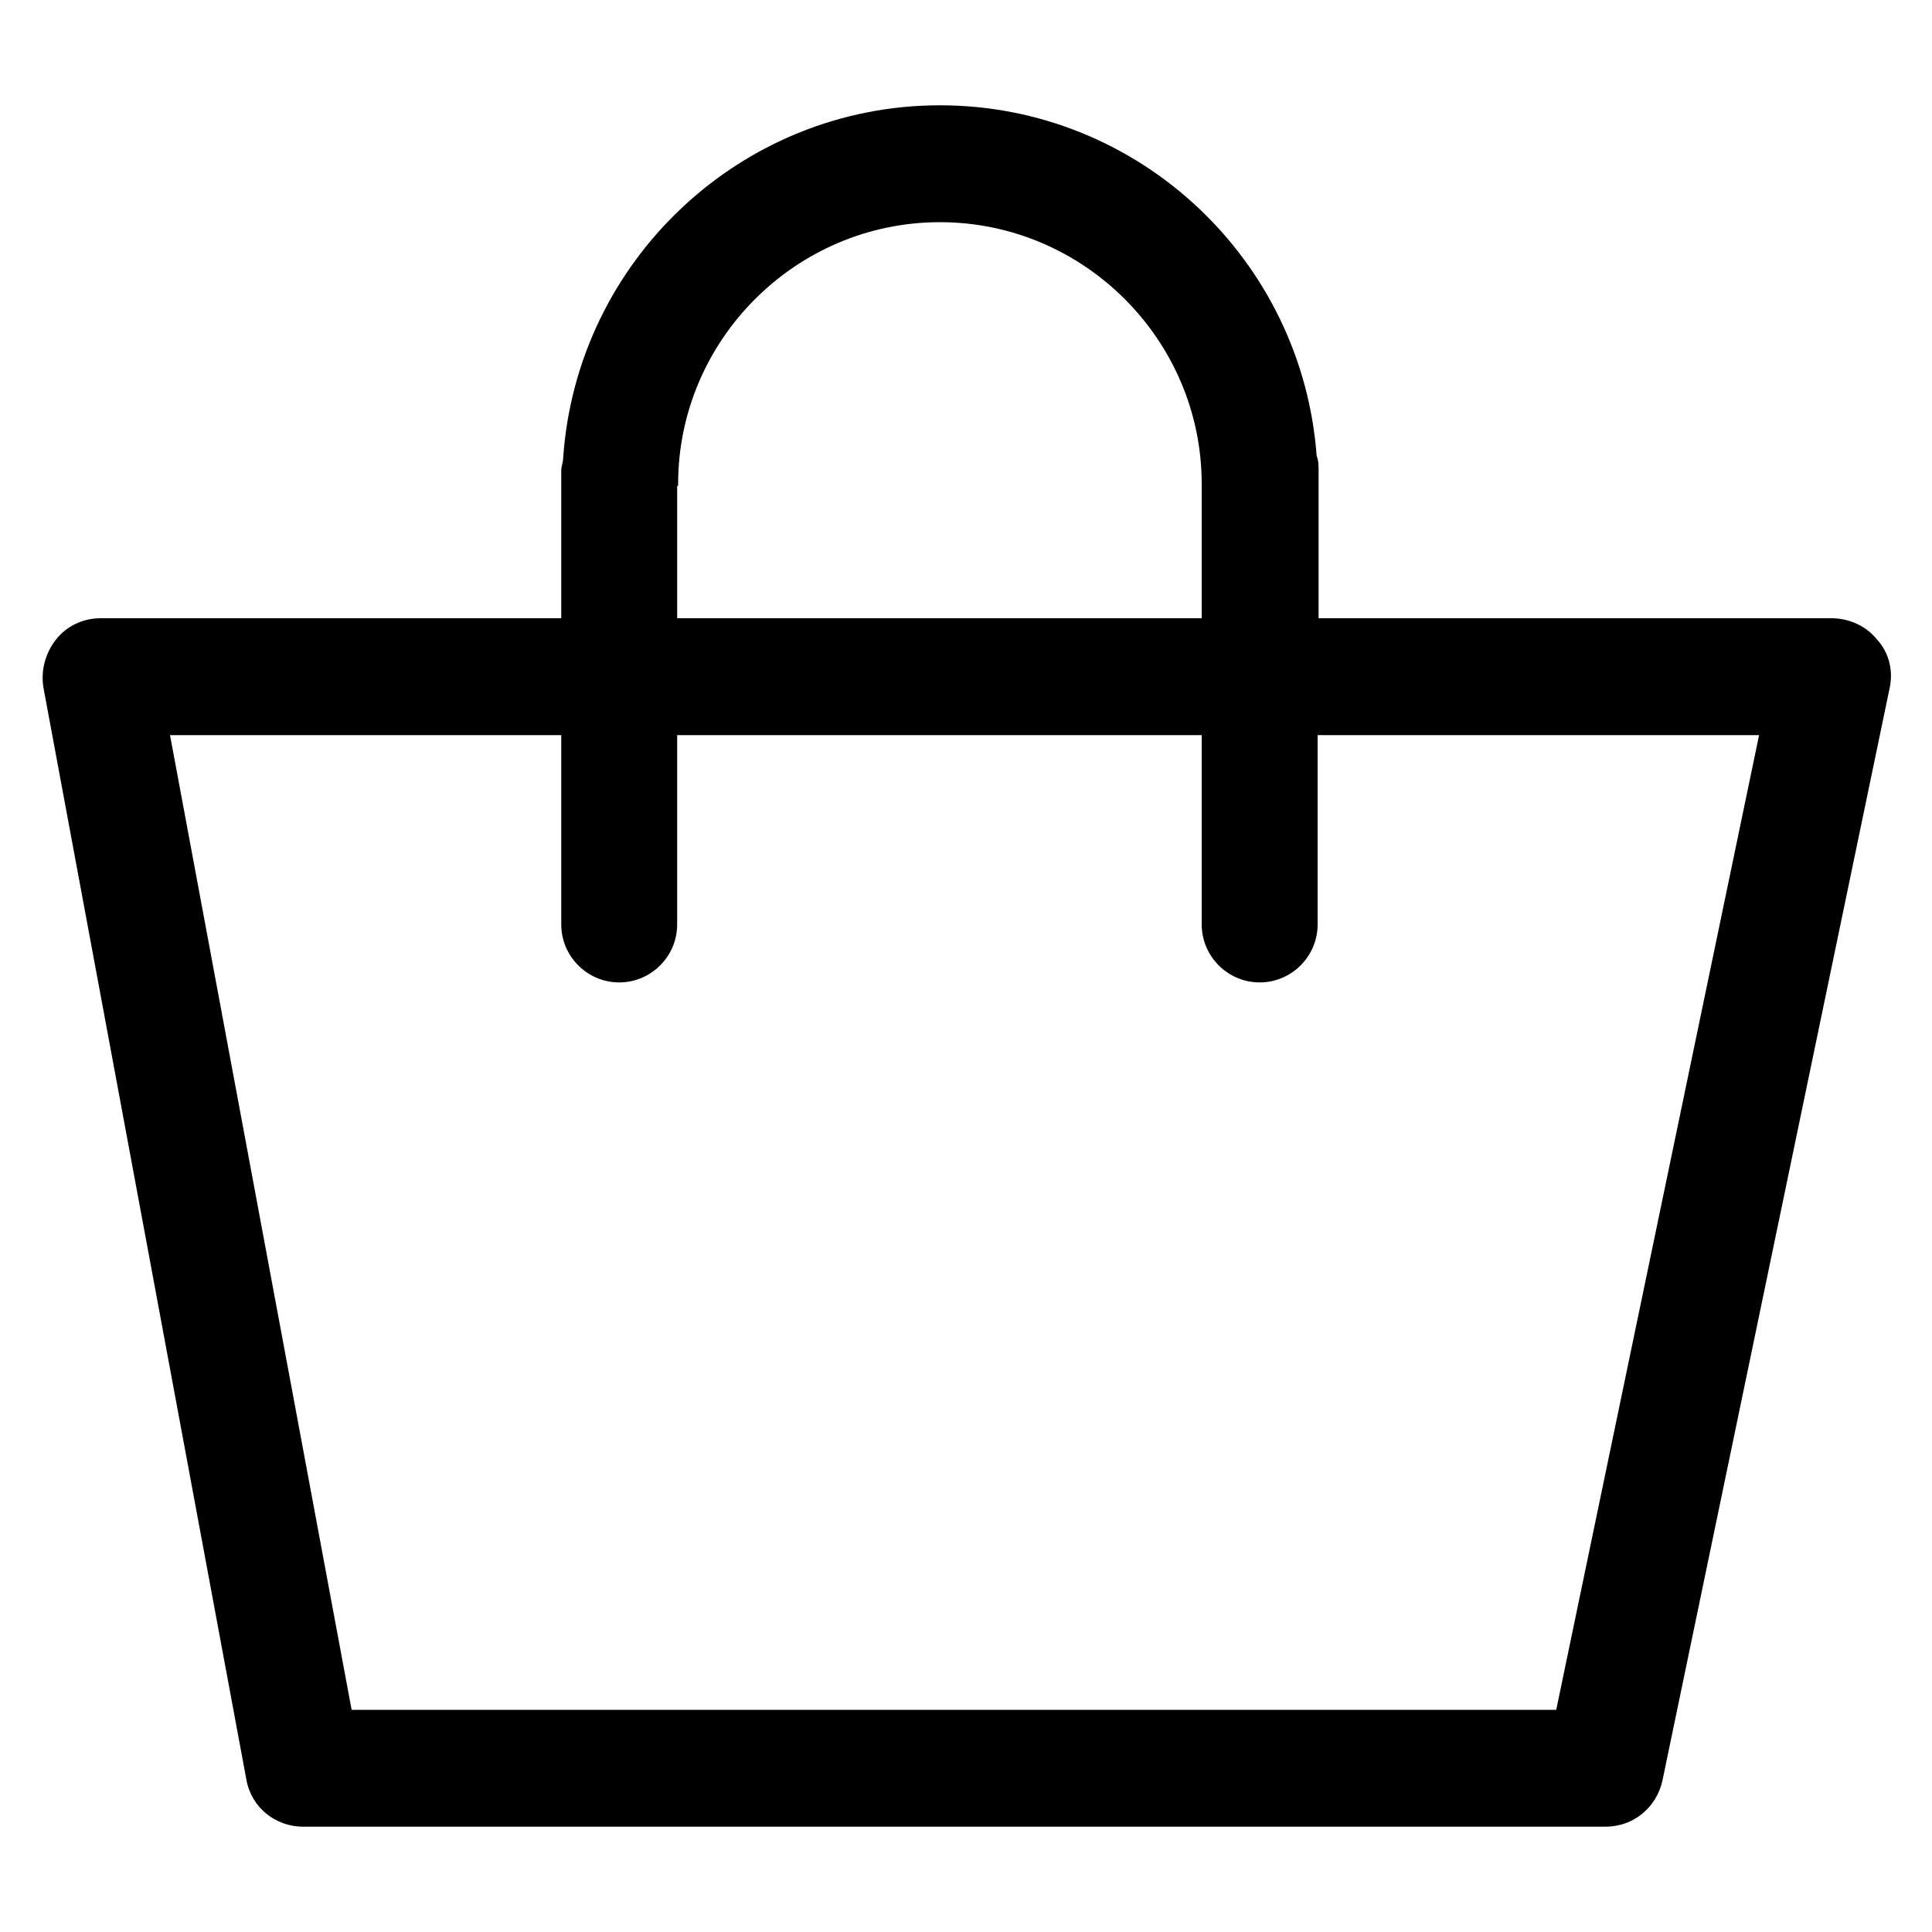 <?xml version="1.0" encoding="UTF-8"?>
<svg id="Capa_1" xmlns="http://www.w3.org/2000/svg" version="1.1" viewBox="0 0 200 200">
  <!-- Generator: Adobe Illustrator 29.7.1, SVG Export Plug-In . SVG Version: 2.1.1 Build 8)  -->
  <path d="M194.3,66.2c-1.1-1.4-2.9-2.2-4.7-2.2h-53.1v-15.3c0-.5,0-1-.2-1.5-1.5-20.3-18.4-36.3-39-36.3s-37.6,16.1-39,36.5c0,.4-.2.9-.2,1.3v15.3H10.4c-1.8,0-3.5.8-4.6,2.2s-1.6,3.2-1.3,5l21,113c.5,2.9,3,4.9,5.9,4.9h134.8c2.9,0,5.3-2,5.9-4.8l23.5-113c.4-1.8,0-3.6-1.2-5ZM70.2,50.3c0,0,0-.1,0-.2,0-14.9,12.2-27.1,27.1-27.1s27.1,12.2,27.1,27.1,0,.5,0,.7v13.2h-54.3v-13.7ZM161.3,177H36.4l-18.8-100.9h40.5v19.6c0,3.3,2.7,6,6,6s6-2.7,6-6v-19.6h54.3v19.6c0,3.3,2.7,6,6,6s6-2.7,6-6v-19.6h45.7l-21,100.9Z"/>
</svg>